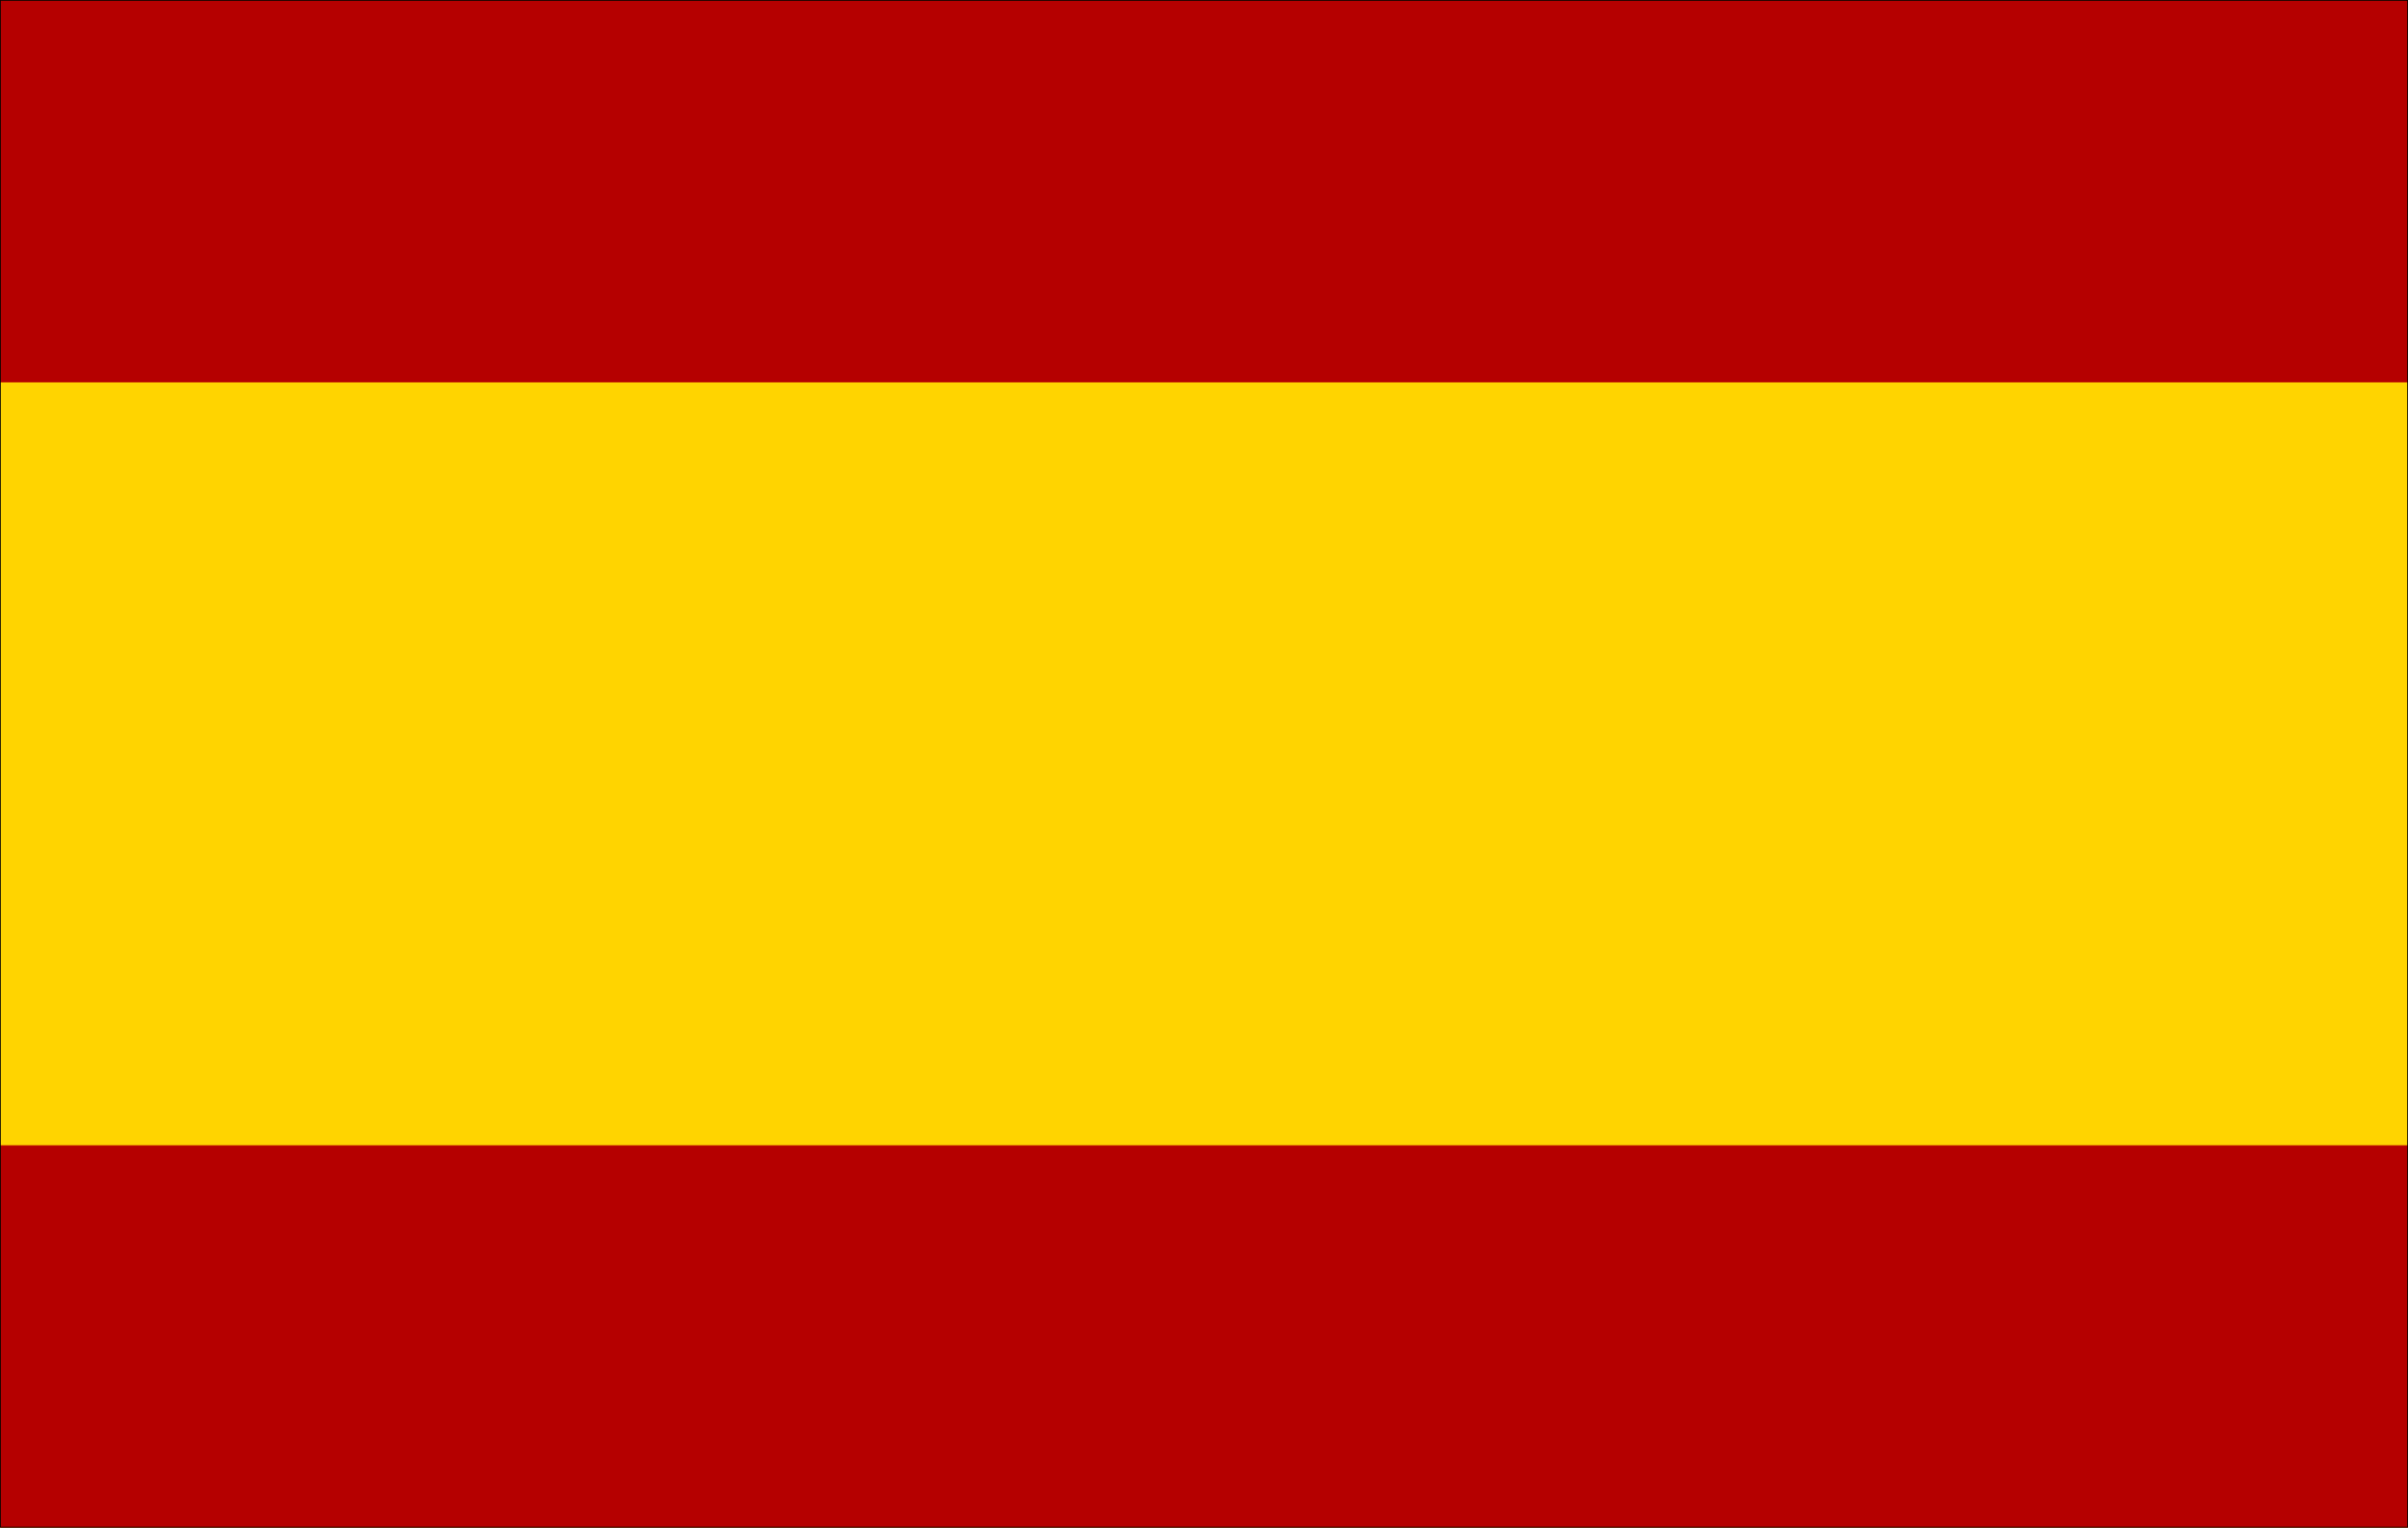 <?xml version="1.0" encoding="UTF-8" standalone="no"?>
<svg
   version="1.0"
   width="129.595mm"
   height="82.191mm"
   id="svg7"
   sodipodi:docname="Spain 1.wmf"
   xmlns:inkscape="http://www.inkscape.org/namespaces/inkscape"
   xmlns:sodipodi="http://sodipodi.sourceforge.net/DTD/sodipodi-0.dtd"
   xmlns="http://www.w3.org/2000/svg"
   xmlns:svg="http://www.w3.org/2000/svg">
  <sodipodi:namedview
     id="namedview7"
     pagecolor="#ffffff"
     bordercolor="#000000"
     borderopacity="0.25"
     inkscape:showpageshadow="2"
     inkscape:pageopacity="0.0"
     inkscape:pagecheckerboard="0"
     inkscape:deskcolor="#d1d1d1"
     inkscape:document-units="mm" />
  <defs
     id="defs1">
    <pattern
       id="WMFhbasepattern"
       patternUnits="userSpaceOnUse"
       width="6"
       height="6"
       x="0"
       y="0" />
  </defs>
  <path
     style="fill:#ffd400;fill-opacity:1;fill-rule:evenodd;stroke:none"
     d="M 0.081,310.563 V 0.081 H 489.728 V 310.563 Z"
     id="path1" />
  <path
     style="fill:none;stroke:#ffd400;stroke-width:0.162px;stroke-linecap:round;stroke-linejoin:round;stroke-miterlimit:4;stroke-dasharray:none;stroke-opacity:1"
     d="M 0.081,310.563 V 0.081 H 489.728 V 310.563 H 0.081 v 0"
     id="path2" />
  <path
     style="fill:#b50000;fill-opacity:1;fill-rule:evenodd;stroke:none"
     d="M 0.081,77.661 V 0.081 H 489.728 V 77.661 Z"
     id="path3" />
  <path
     style="fill:none;stroke:#b50000;stroke-width:0.162px;stroke-linecap:round;stroke-linejoin:round;stroke-miterlimit:4;stroke-dasharray:none;stroke-opacity:1"
     d="M 0.081,77.661 V 0.081 H 489.728 V 77.661 H 0.081 v 0"
     id="path4" />
  <path
     style="fill:#b50000;fill-opacity:1;fill-rule:evenodd;stroke:none"
     d="M 0.081,310.563 V 232.983 H 489.728 v 77.58 z"
     id="path5" />
  <path
     style="fill:none;stroke:#b50000;stroke-width:0.162px;stroke-linecap:round;stroke-linejoin:round;stroke-miterlimit:4;stroke-dasharray:none;stroke-opacity:1"
     d="M 0.081,310.563 V 232.983 H 489.728 v 77.58 H 0.081 v 0"
     id="path6" />
  <path
     style="fill:none;stroke:#000000;stroke-width:0.162px;stroke-linecap:round;stroke-linejoin:round;stroke-miterlimit:4;stroke-dasharray:none;stroke-opacity:1"
     d="M 0.081,310.563 V 0.081 H 489.728 V 310.563 H 0.081"
     id="path7" />
</svg>
